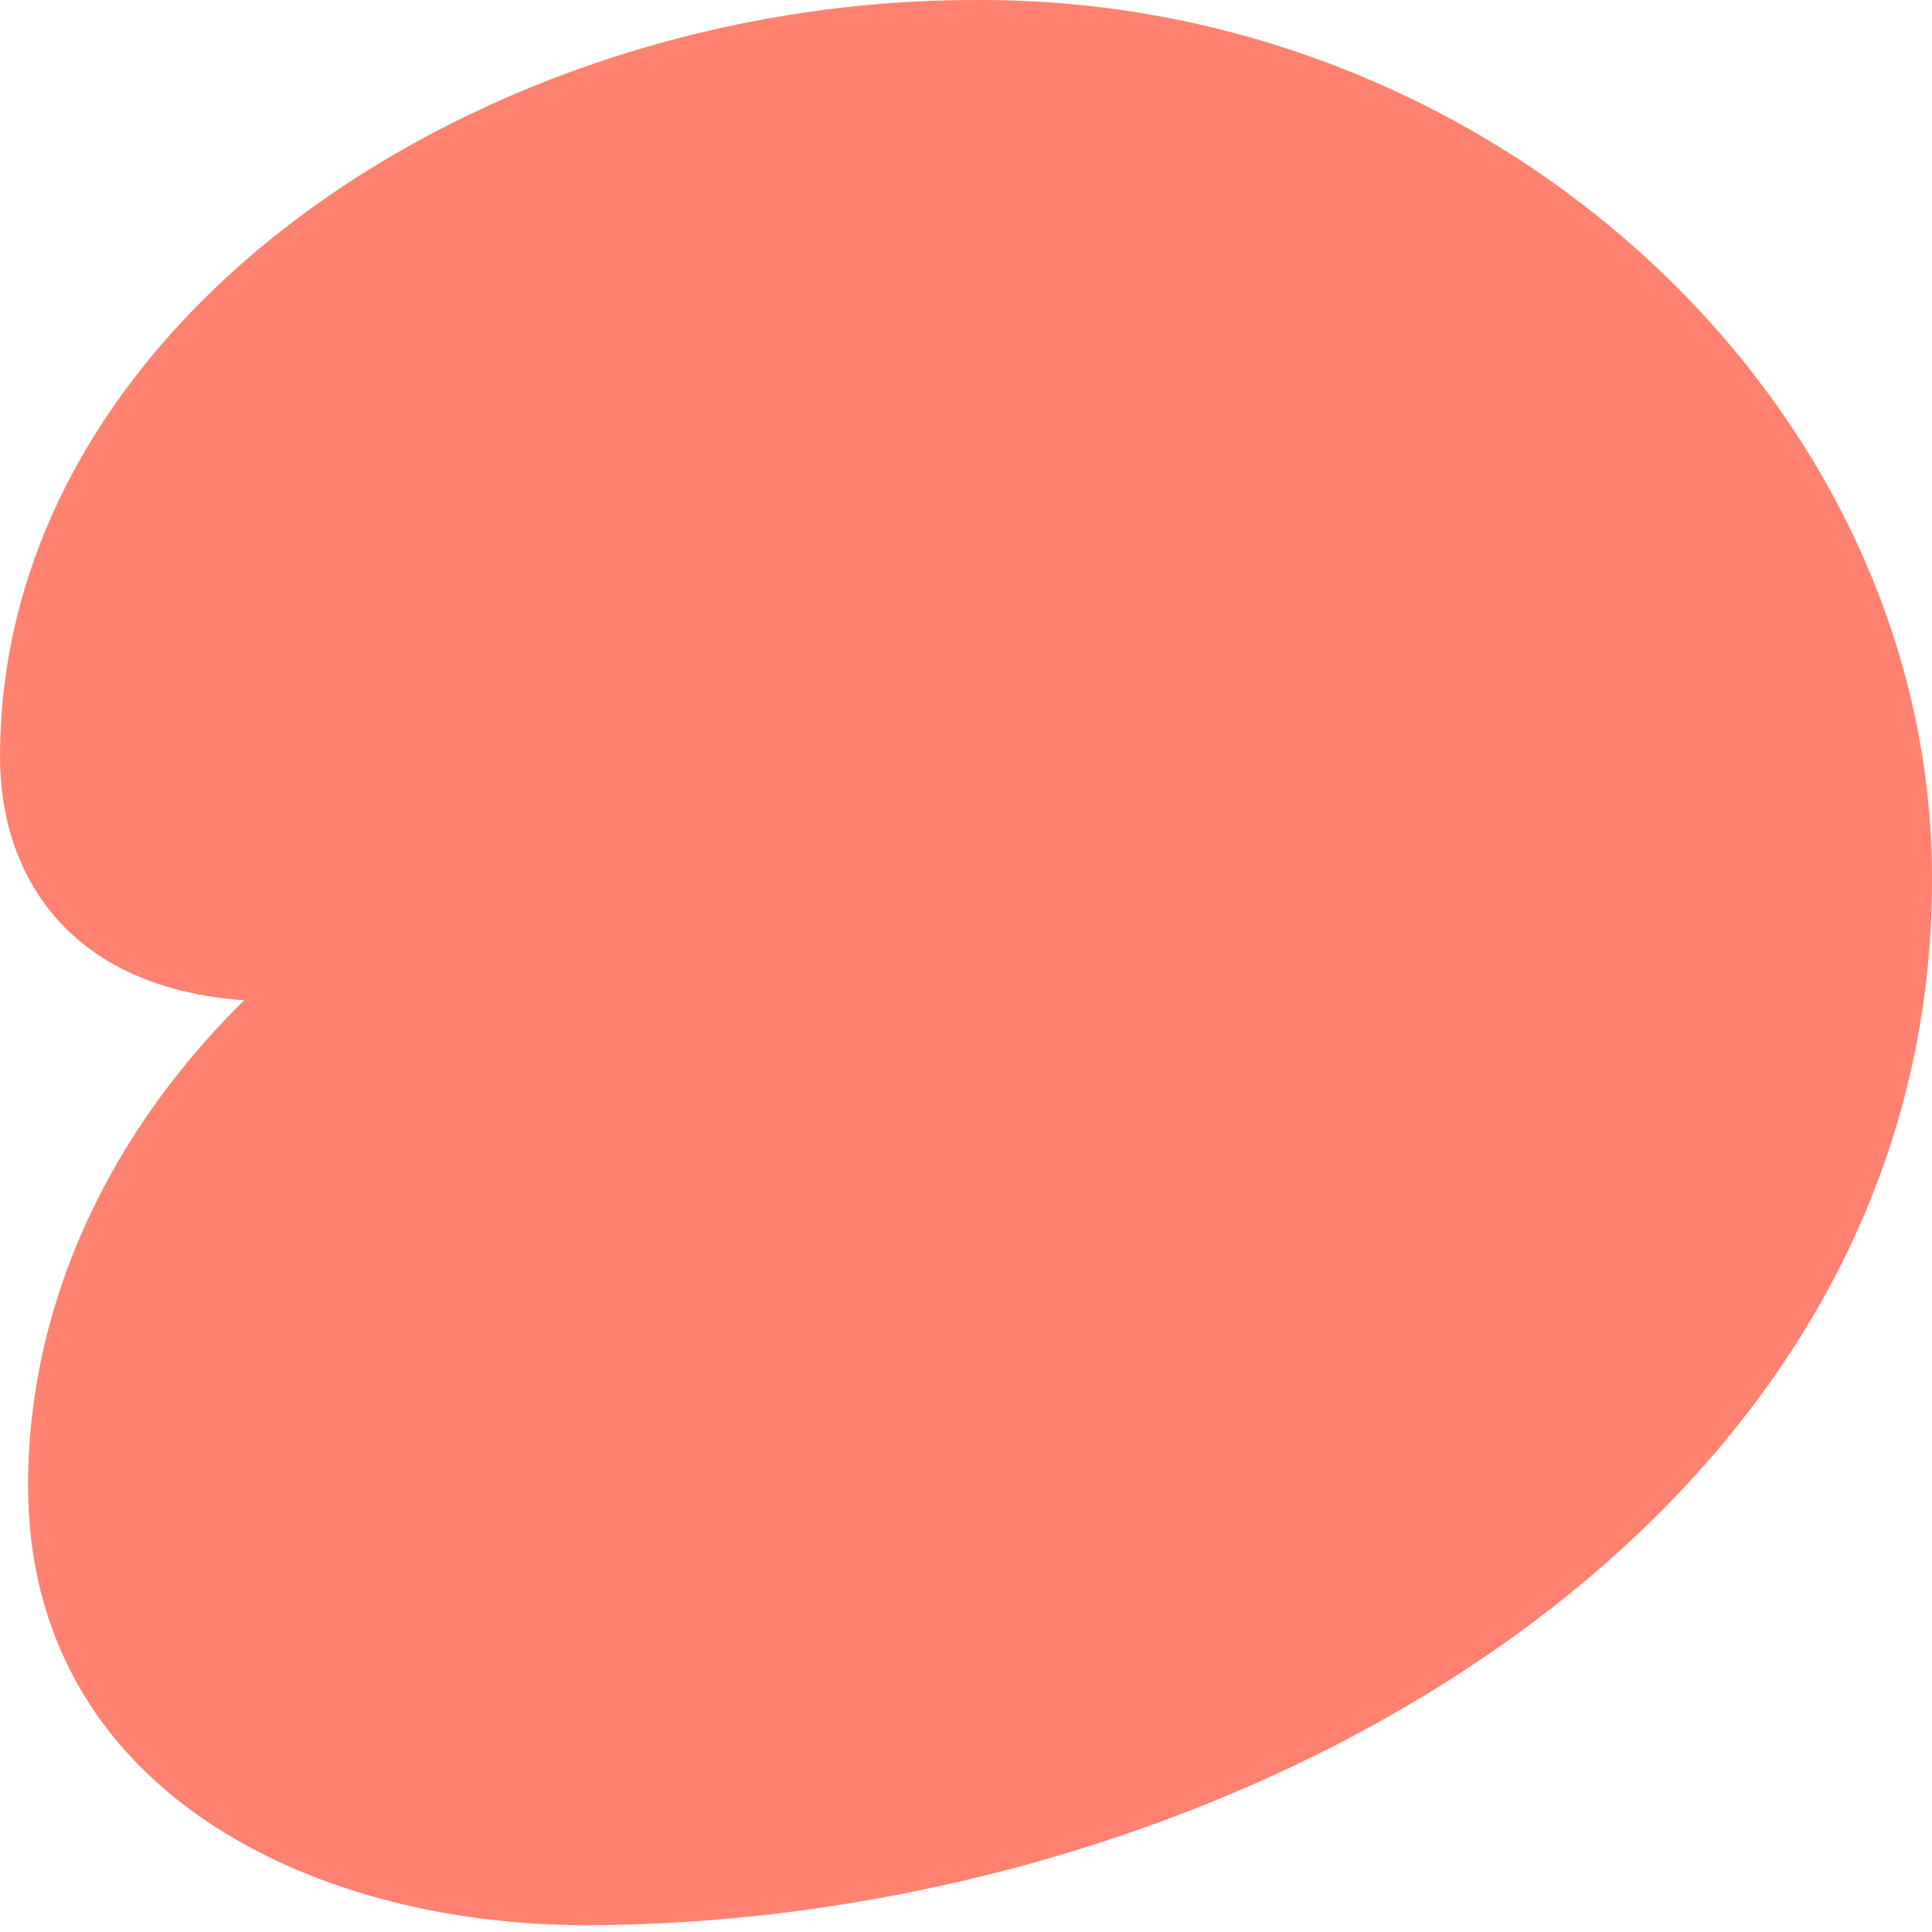 <svg width="59" height="59" viewBox="0 0 59 59" fill="none" xmlns="http://www.w3.org/2000/svg">
<path fillRule="evenodd" clipRule="evenodd" d="M0.856 45.355C0.856 54.614 9.427 58.766 17.808 58.792C37.417 58.792 59.112 46.787 59 26.697C58.918 12.213 45.556 -0.118 29.743 0.001C14.697 0.001 0.001 9.786 0 23.116C0 26.695 2.062 30.159 7.452 30.548C2.958 34.981 0.856 40.291 0.856 45.355ZM29.795 32.264C32.938 32.264 35.486 29.215 35.486 25.453C35.486 21.691 32.938 18.642 29.795 18.642C26.652 18.642 24.104 21.691 24.104 25.453C24.104 29.215 26.652 32.264 29.795 32.264ZM46.114 32.264C49.257 32.264 51.805 29.215 51.805 25.453C51.805 21.691 49.257 18.642 46.114 18.642C42.97 18.642 40.422 21.691 40.422 25.453C40.422 29.215 42.97 32.264 46.114 32.264Z" fill="#FF8271"/>
</svg>

